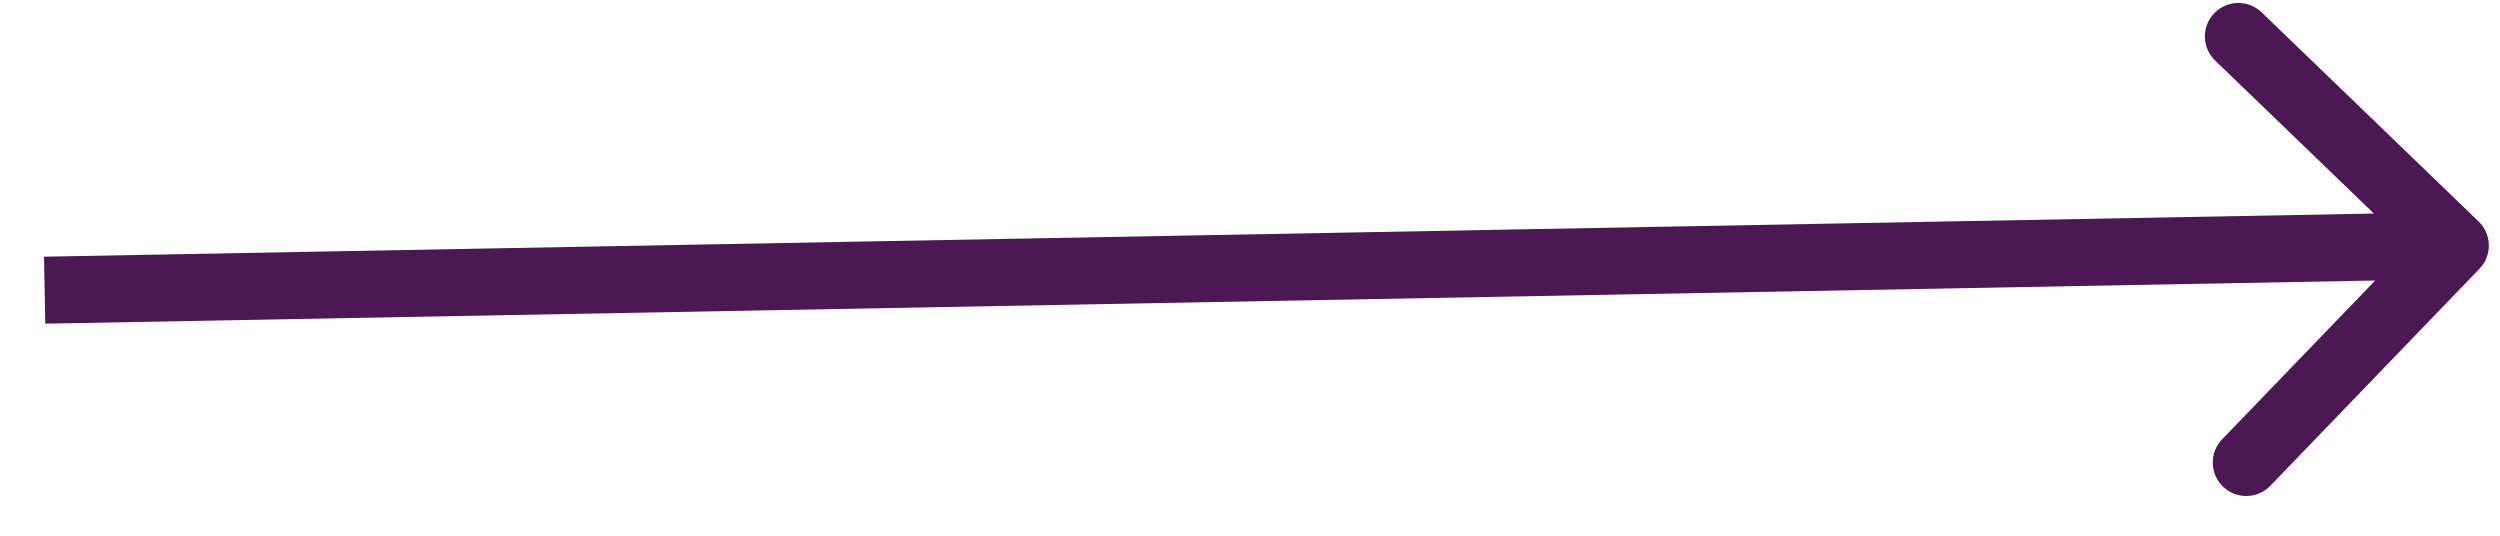 <svg width="56" height="12" viewBox="0 0 56 12" fill="none" xmlns="http://www.w3.org/2000/svg">
<path d="M55.54 6.02C55.828 5.722 55.819 5.247 55.52 4.96L50.66 0.276C50.362 -0.011 49.887 -0.002 49.599 0.296C49.312 0.594 49.321 1.069 49.619 1.356L53.94 5.52L49.776 9.84C49.489 10.138 49.498 10.613 49.796 10.901C50.094 11.188 50.569 11.179 50.856 10.881L55.54 6.02ZM1.014 7.25L55.014 6.25L54.986 4.75L0.986 5.75L1.014 7.25Z" fill="#4B1854"/>
</svg>
